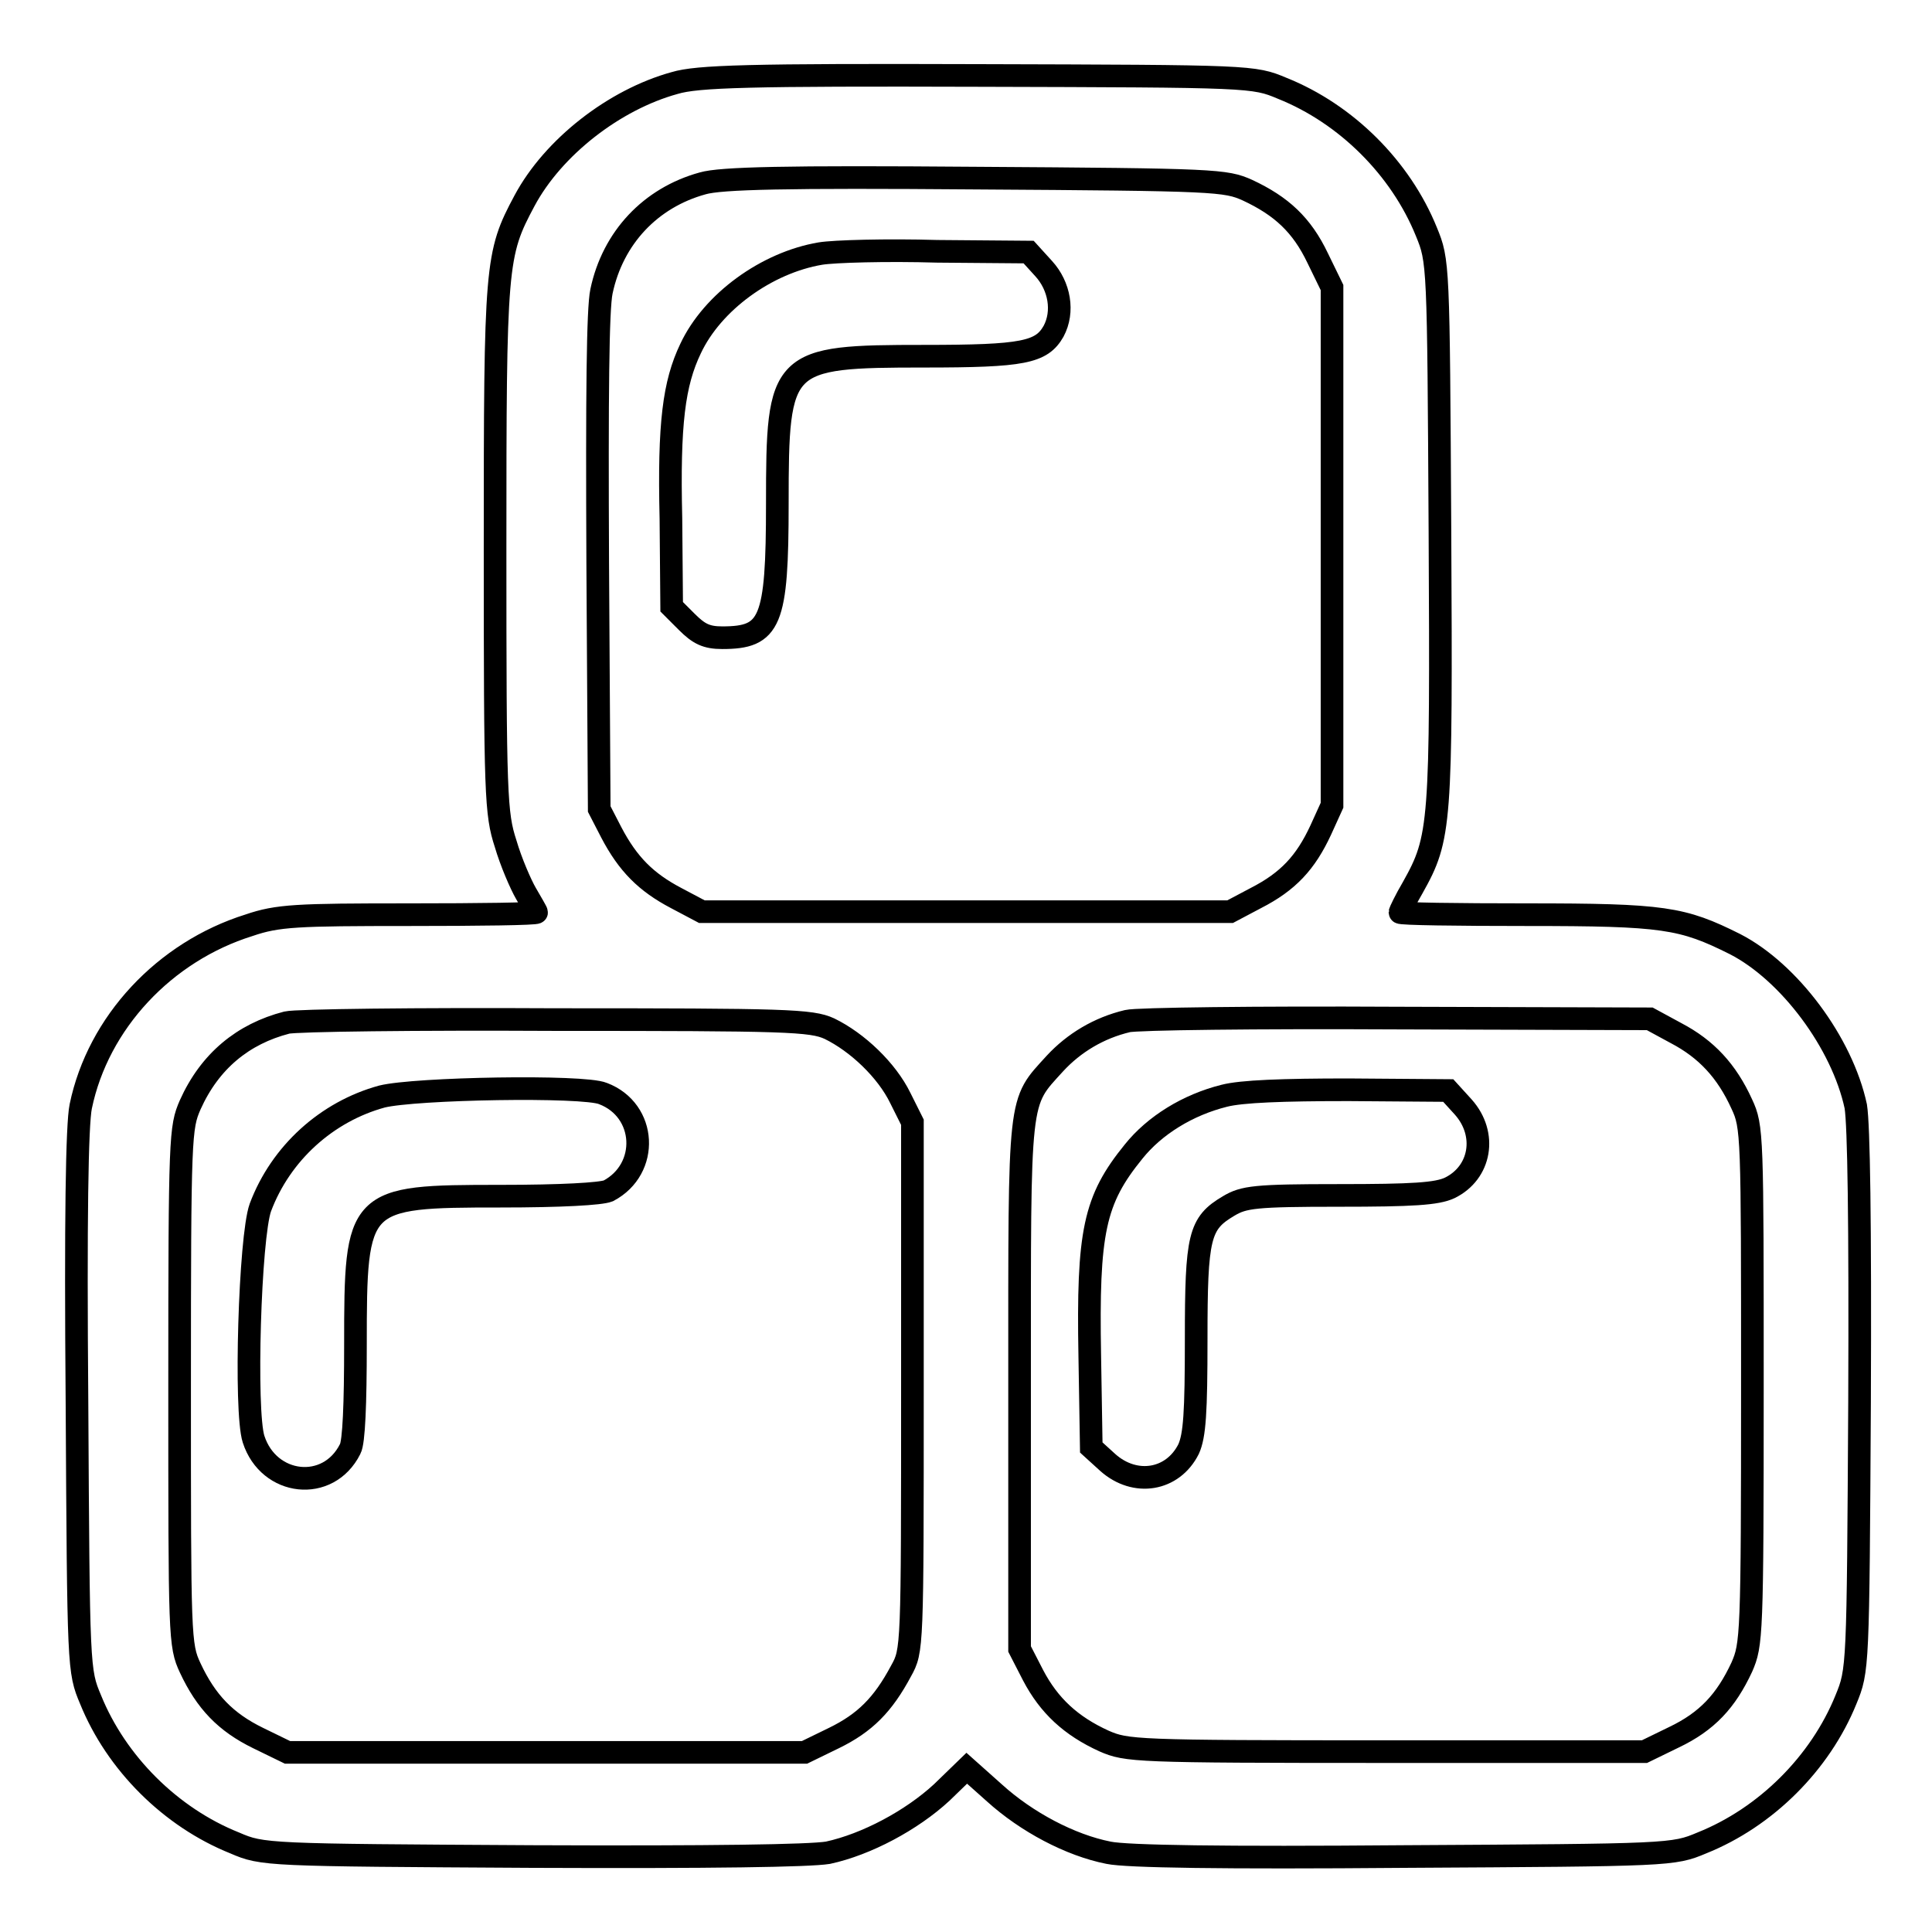 <?xml version="1.0" encoding="utf-8"?>
<!-- Svg Vector Icons : http://www.onlinewebfonts.com/icon -->
<!DOCTYPE svg PUBLIC "-//W3C//DTD SVG 1.1//EN" "http://www.w3.org/Graphics/SVG/1.1/DTD/svg11.dtd">
<svg version="1.1" xmlns="http://www.w3.org/2000/svg" xmlns:xlink="http://www.w3.org/1999/xlink" x="0px" y="0px" viewBox="0 0 256 256" enable-background="new 0 0 256 256" xml:space="preserve">
<g><g><g><path stroke-width="3" fill-opacity="0" stroke="#000000"  d="M89.4,11c-8,2.2-16.1,8.5-19.9,15.6c-3.8,7.1-3.9,8.3-3.9,46.2c0,32.7,0.1,35,1.4,39c0.7,2.4,2,5.4,2.7,6.6c0.7,1.2,1.4,2.4,1.4,2.5c0,0.2-7.6,0.3-16.9,0.3c-14.9,0-17.4,0.1-21.2,1.4c-11.2,3.5-20,12.9-22.3,24c-0.5,2.4-0.7,15.1-0.5,39.2c0.2,35.4,0.2,35.6,1.8,39.4c3.4,8.4,10.6,15.6,19.1,19c3.7,1.6,4.2,1.6,39.4,1.8c24.1,0.1,36.7-0.1,39.2-0.5c5.1-1.1,11.1-4.3,15.1-8l3.3-3.2l3.7,3.3c4.2,3.8,10,6.9,15.1,7.9c2.4,0.5,15.1,0.7,39.2,0.5c35.2-0.2,35.6-0.2,39.4-1.8c8.5-3.4,15.7-10.6,19.1-19c1.6-3.9,1.6-4.1,1.8-39.4c0.1-24.1-0.1-36.7-0.5-39.2c-1.8-8.4-8.8-17.8-16-21.5c-7-3.5-9.4-3.9-27.6-3.9c-9.2,0-16.8-0.1-16.8-0.3c0-0.1,0.7-1.6,1.7-3.3c3.7-6.6,3.8-8.2,3.6-47.2c-0.2-35.6-0.2-35.8-1.8-39.7c-3.4-8.4-10.6-15.6-19.1-19c-3.8-1.6-4.1-1.6-40.1-1.7C99.2,9.9,92.4,10.1,89.4,11z M165.3,25.2c4.5,2.1,7.2,4.6,9.3,9l1.9,3.9v34.3v34.3L175,110c-2,4.3-4.3,6.8-8.6,9l-3.4,1.8h-35H93l-3.4-1.8c-4-2.1-6.4-4.5-8.6-8.7l-1.6-3.1l-0.2-32.6c-0.1-22.3,0-33.7,0.5-36c1.5-7.1,6.5-12.4,13.4-14.3c2.4-0.7,11-0.9,36.1-0.7C161.2,23.8,162.4,23.9,165.3,25.2z M109.9,136.3c3.7,1.8,7.6,5.5,9.4,9.2l1.6,3.2v35c0,34.8,0,35-1.5,37.7c-2.4,4.5-4.8,6.9-8.9,8.9l-3.9,1.9H72.3H38.1l-3.9-1.9c-4.3-2.1-6.9-4.8-9-9.3c-1.4-3-1.4-4-1.4-37.3c0-33.3,0.1-34.3,1.4-37.3c2.6-5.8,7-9.4,12.8-10.9c1.2-0.3,17.2-0.5,35.6-0.4C104.2,135.1,107.5,135.2,109.9,136.3z M222.1,136.9c4,2.1,6.7,5,8.7,9.4c1.4,3,1.4,4,1.4,37.3c0,33.3-0.1,34.3-1.4,37.3c-2.1,4.5-4.6,7.2-9,9.3l-3.9,1.9h-34.3c-33.3,0-34.3-0.1-37.3-1.4c-4.4-2-7.3-4.7-9.4-8.7l-1.8-3.5v-35c0-38.9-0.2-37.2,4.7-42.6c2.5-2.7,5.8-4.7,9.6-5.6c1.2-0.3,17.2-0.5,35.6-0.4l33.6,0.1L222.1,136.9z"/><path stroke-width="3" fill-opacity="0" stroke="#000000"  d="M108.7,33.6c-7.1,1.2-14.3,6.4-17.2,12.6c-2.2,4.6-2.9,9.9-2.6,22.5L89,80.4l2,2c1.6,1.6,2.6,2.1,4.7,2.1c6.4,0,7.3-2,7.3-17.8c0-19.1,0.4-19.5,19.5-19.5c13.1,0,15.5-0.5,17.1-3.3c1.4-2.6,0.8-6-1.3-8.3l-2-2.2l-12.1-0.1C117.5,33.1,110.5,33.3,108.7,33.6z"/><path stroke-width="3" fill-opacity="0" stroke="#000000"  d="M50.6,145.3c-7.3,2-13.4,7.5-16.1,14.7c-1.4,3.9-2.1,27-0.9,30.7c2,6.2,9.9,7.1,12.8,1.3c0.5-0.9,0.7-6,0.7-13.8c0-19.5,0.2-19.7,19.2-19.7c8.1,0,13.3-0.3,14.3-0.7c5.5-2.9,5.1-10.7-0.7-12.9C77.3,143.8,55,144.2,50.6,145.3z"/><path stroke-width="3" fill-opacity="0" stroke="#000000"  d="M162.2,145.2c-4.8,1.2-9.2,3.9-12,7.4c-5.2,6.4-6.1,10.6-5.8,27.1l0.2,12.1l2.2,2c3.6,3.2,8.6,2.4,10.7-1.8c0.8-1.8,1-4.8,1-14.6c0-13.6,0.4-15.3,4.3-17.6c2-1.2,3.5-1.4,14.6-1.4c9.8,0,13-0.2,14.7-1c4.1-2,5-7.1,1.8-10.7l-2-2.2l-13.2-0.1C170,144.4,164.5,144.6,162.2,145.2z"/></g></g></g>
</svg>